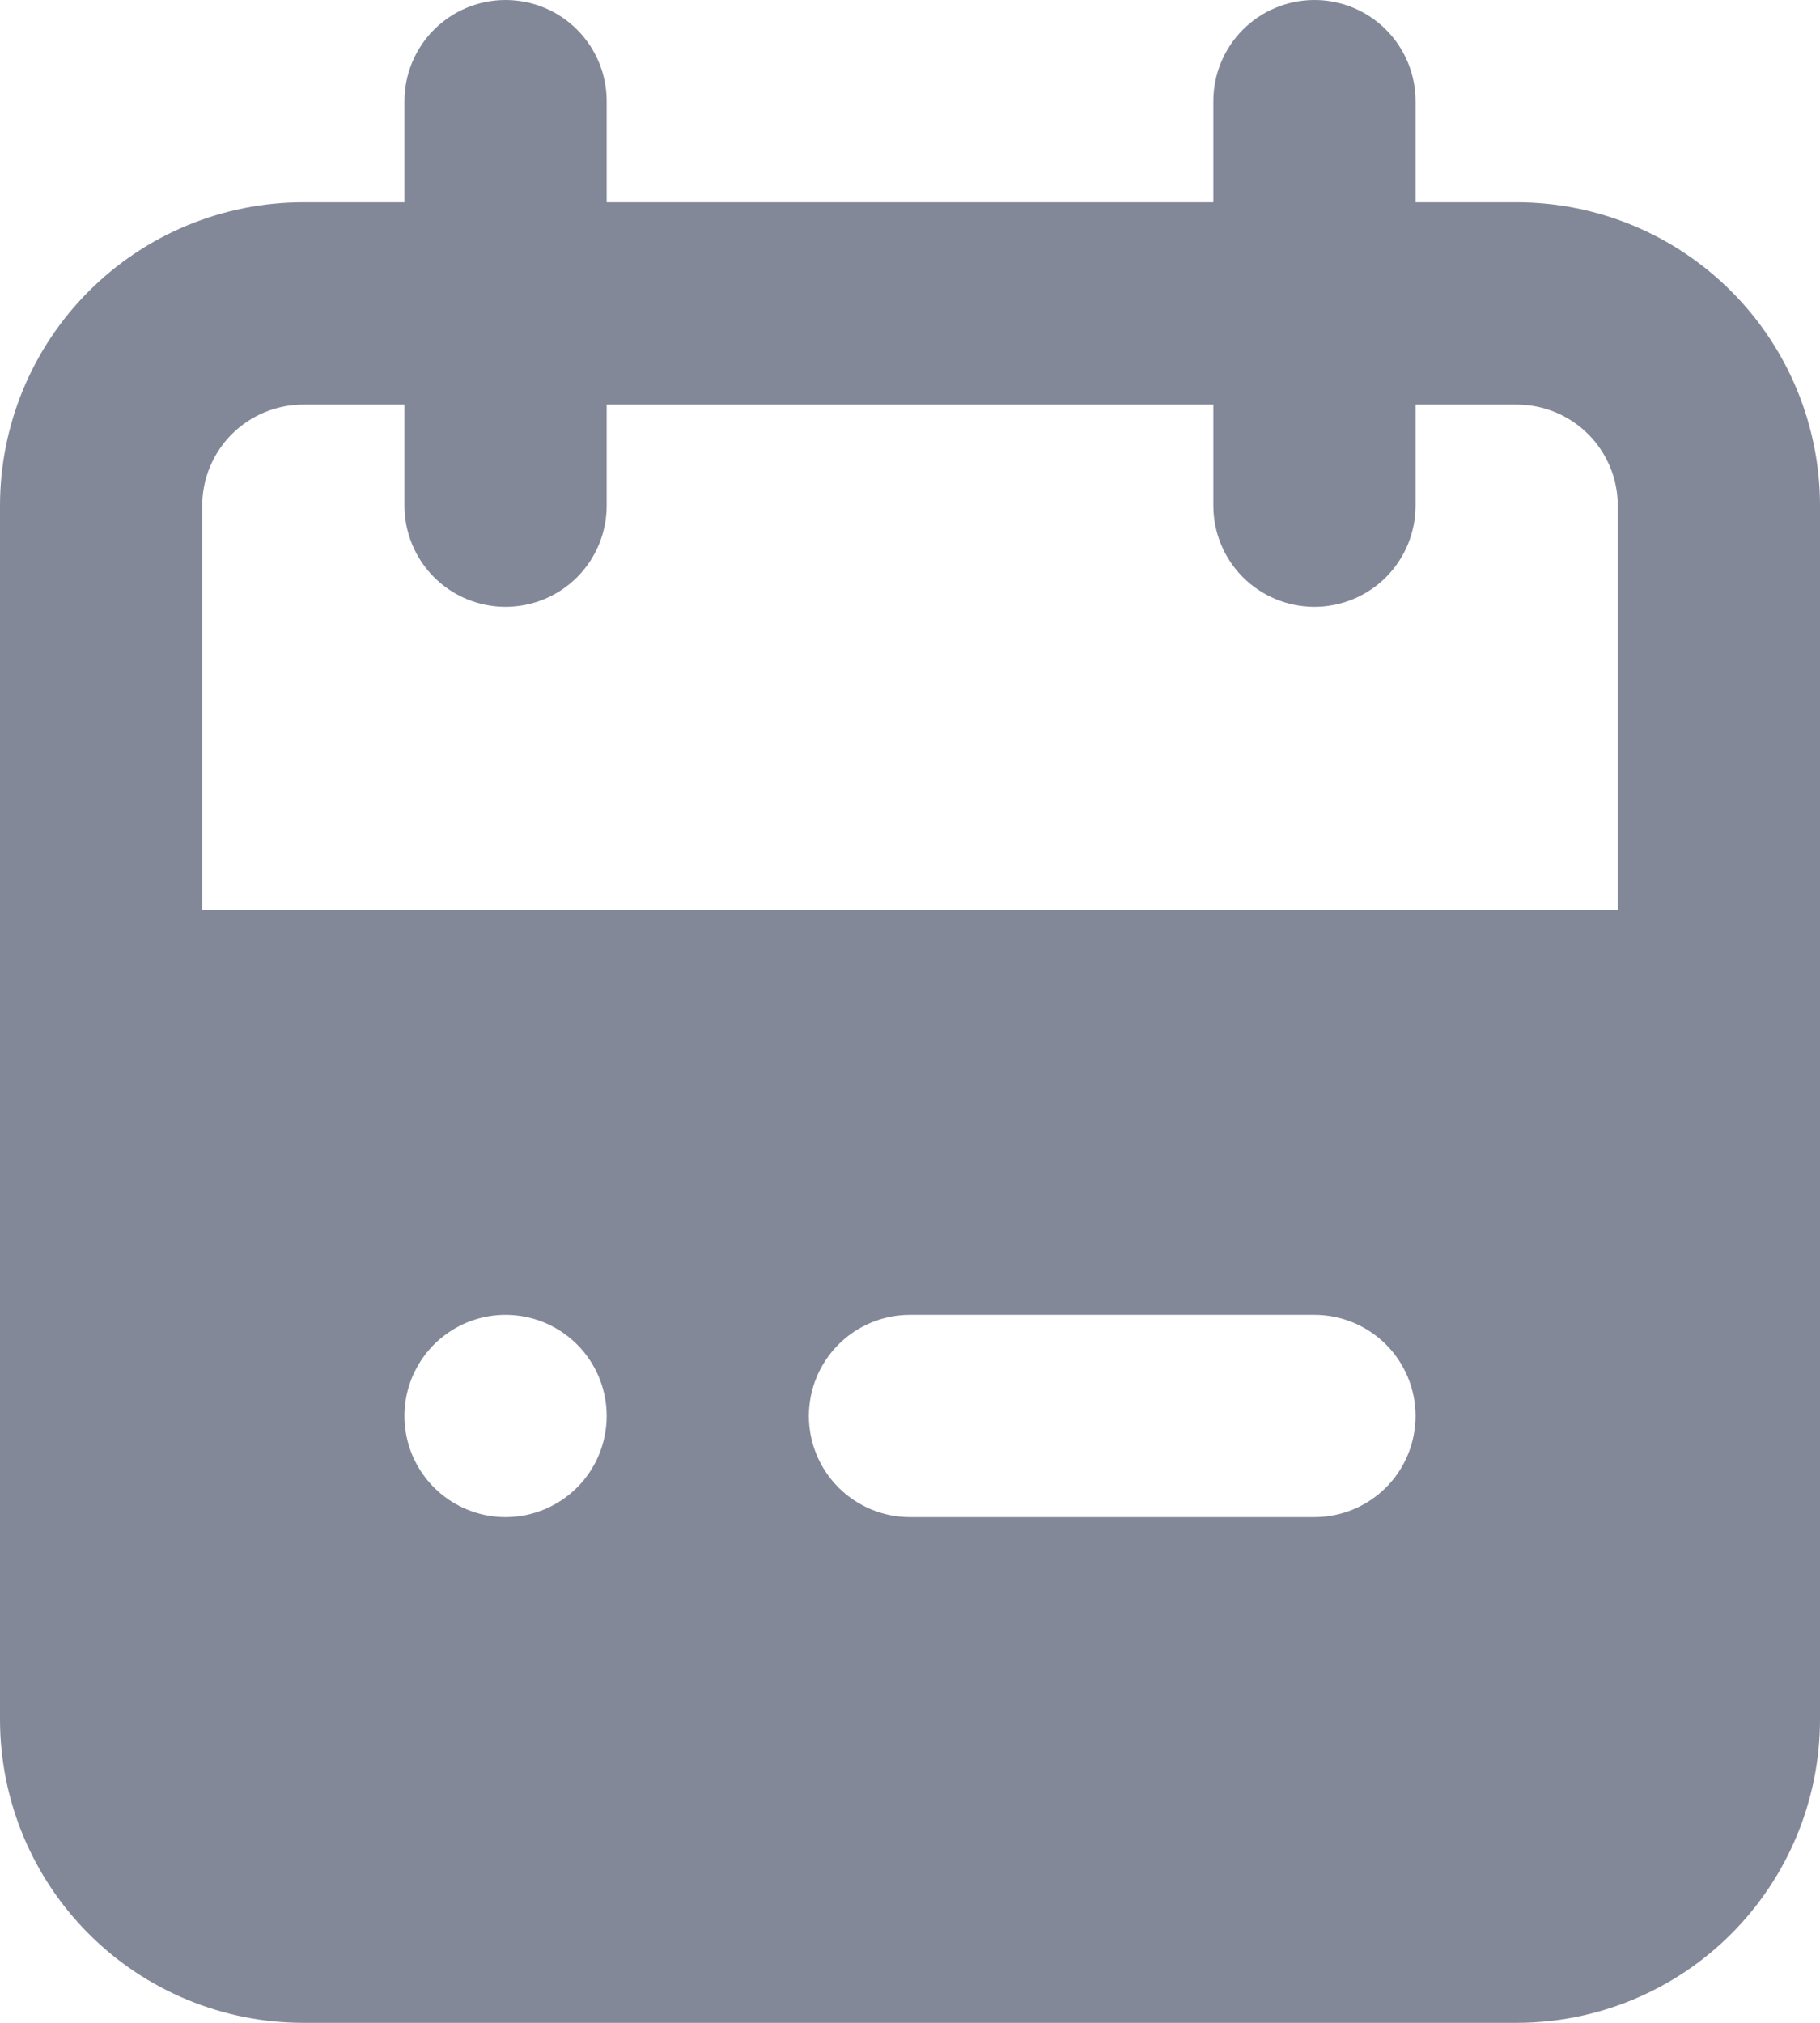 <svg width="45" height="50" viewBox="0 0 45 50" fill="none" xmlns="http://www.w3.org/2000/svg">
    <path d="M37.5 5H35V2.5C35 1.837 34.737 1.201 34.268 0.732C33.799 0.263 33.163 0 32.5 0C31.837 0 31.201 0.263 30.732 0.732C30.263 1.201 30 1.837 30 2.5V5H15V2.5C15 1.837 14.737 1.201 14.268 0.732C13.799 0.263 13.163 0 12.5 0C11.837 0 11.201 0.263 10.732 0.732C10.263 1.201 10 1.837 10 2.5V5H7.5C5.511 5 3.603 5.79 2.197 7.197C0.79 8.603 0 10.511 0 12.5V42.5C0 44.489 0.79 46.397 2.197 47.803C3.603 49.21 5.511 50 7.5 50H37.5C39.489 50 41.397 49.21 42.803 47.803C44.21 46.397 45 44.489 45 42.5V12.5C45 10.511 44.21 8.603 42.803 7.197C41.397 5.79 39.489 5 37.5 5ZM12.5 37.5C12.005 37.5 11.522 37.353 11.111 37.079C10.7 36.804 10.38 36.413 10.19 35.957C10.001 35.5 9.952 34.997 10.048 34.512C10.145 34.027 10.383 33.582 10.732 33.232C11.082 32.883 11.527 32.645 12.012 32.548C12.497 32.452 13 32.501 13.457 32.69C13.914 32.88 14.304 33.2 14.579 33.611C14.853 34.022 15 34.505 15 35C15 35.663 14.737 36.299 14.268 36.768C13.799 37.237 13.163 37.5 12.5 37.5ZM32.5 37.5H22.5C21.837 37.5 21.201 37.237 20.732 36.768C20.263 36.299 20 35.663 20 35C20 34.337 20.263 33.701 20.732 33.232C21.201 32.763 21.837 32.5 22.5 32.5H32.5C33.163 32.5 33.799 32.763 34.268 33.232C34.737 33.701 35 34.337 35 35C35 35.663 34.737 36.299 34.268 36.768C33.799 37.237 33.163 37.5 32.5 37.5ZM40 22.5H5V12.5C5 11.837 5.263 11.201 5.732 10.732C6.201 10.263 6.837 10 7.5 10H10V12.5C10 13.163 10.263 13.799 10.732 14.268C11.201 14.737 11.837 15 12.5 15C13.163 15 13.799 14.737 14.268 14.268C14.737 13.799 15 13.163 15 12.5V10H30V12.5C30 13.163 30.263 13.799 30.732 14.268C31.201 14.737 31.837 15 32.5 15C33.163 15 33.799 14.737 34.268 14.268C34.737 13.799 35 13.163 35 12.5V10H37.5C38.163 10 38.799 10.263 39.268 10.732C39.737 11.201 40 11.837 40 12.5V22.5Z"
          fill="#838899"/>
</svg>
